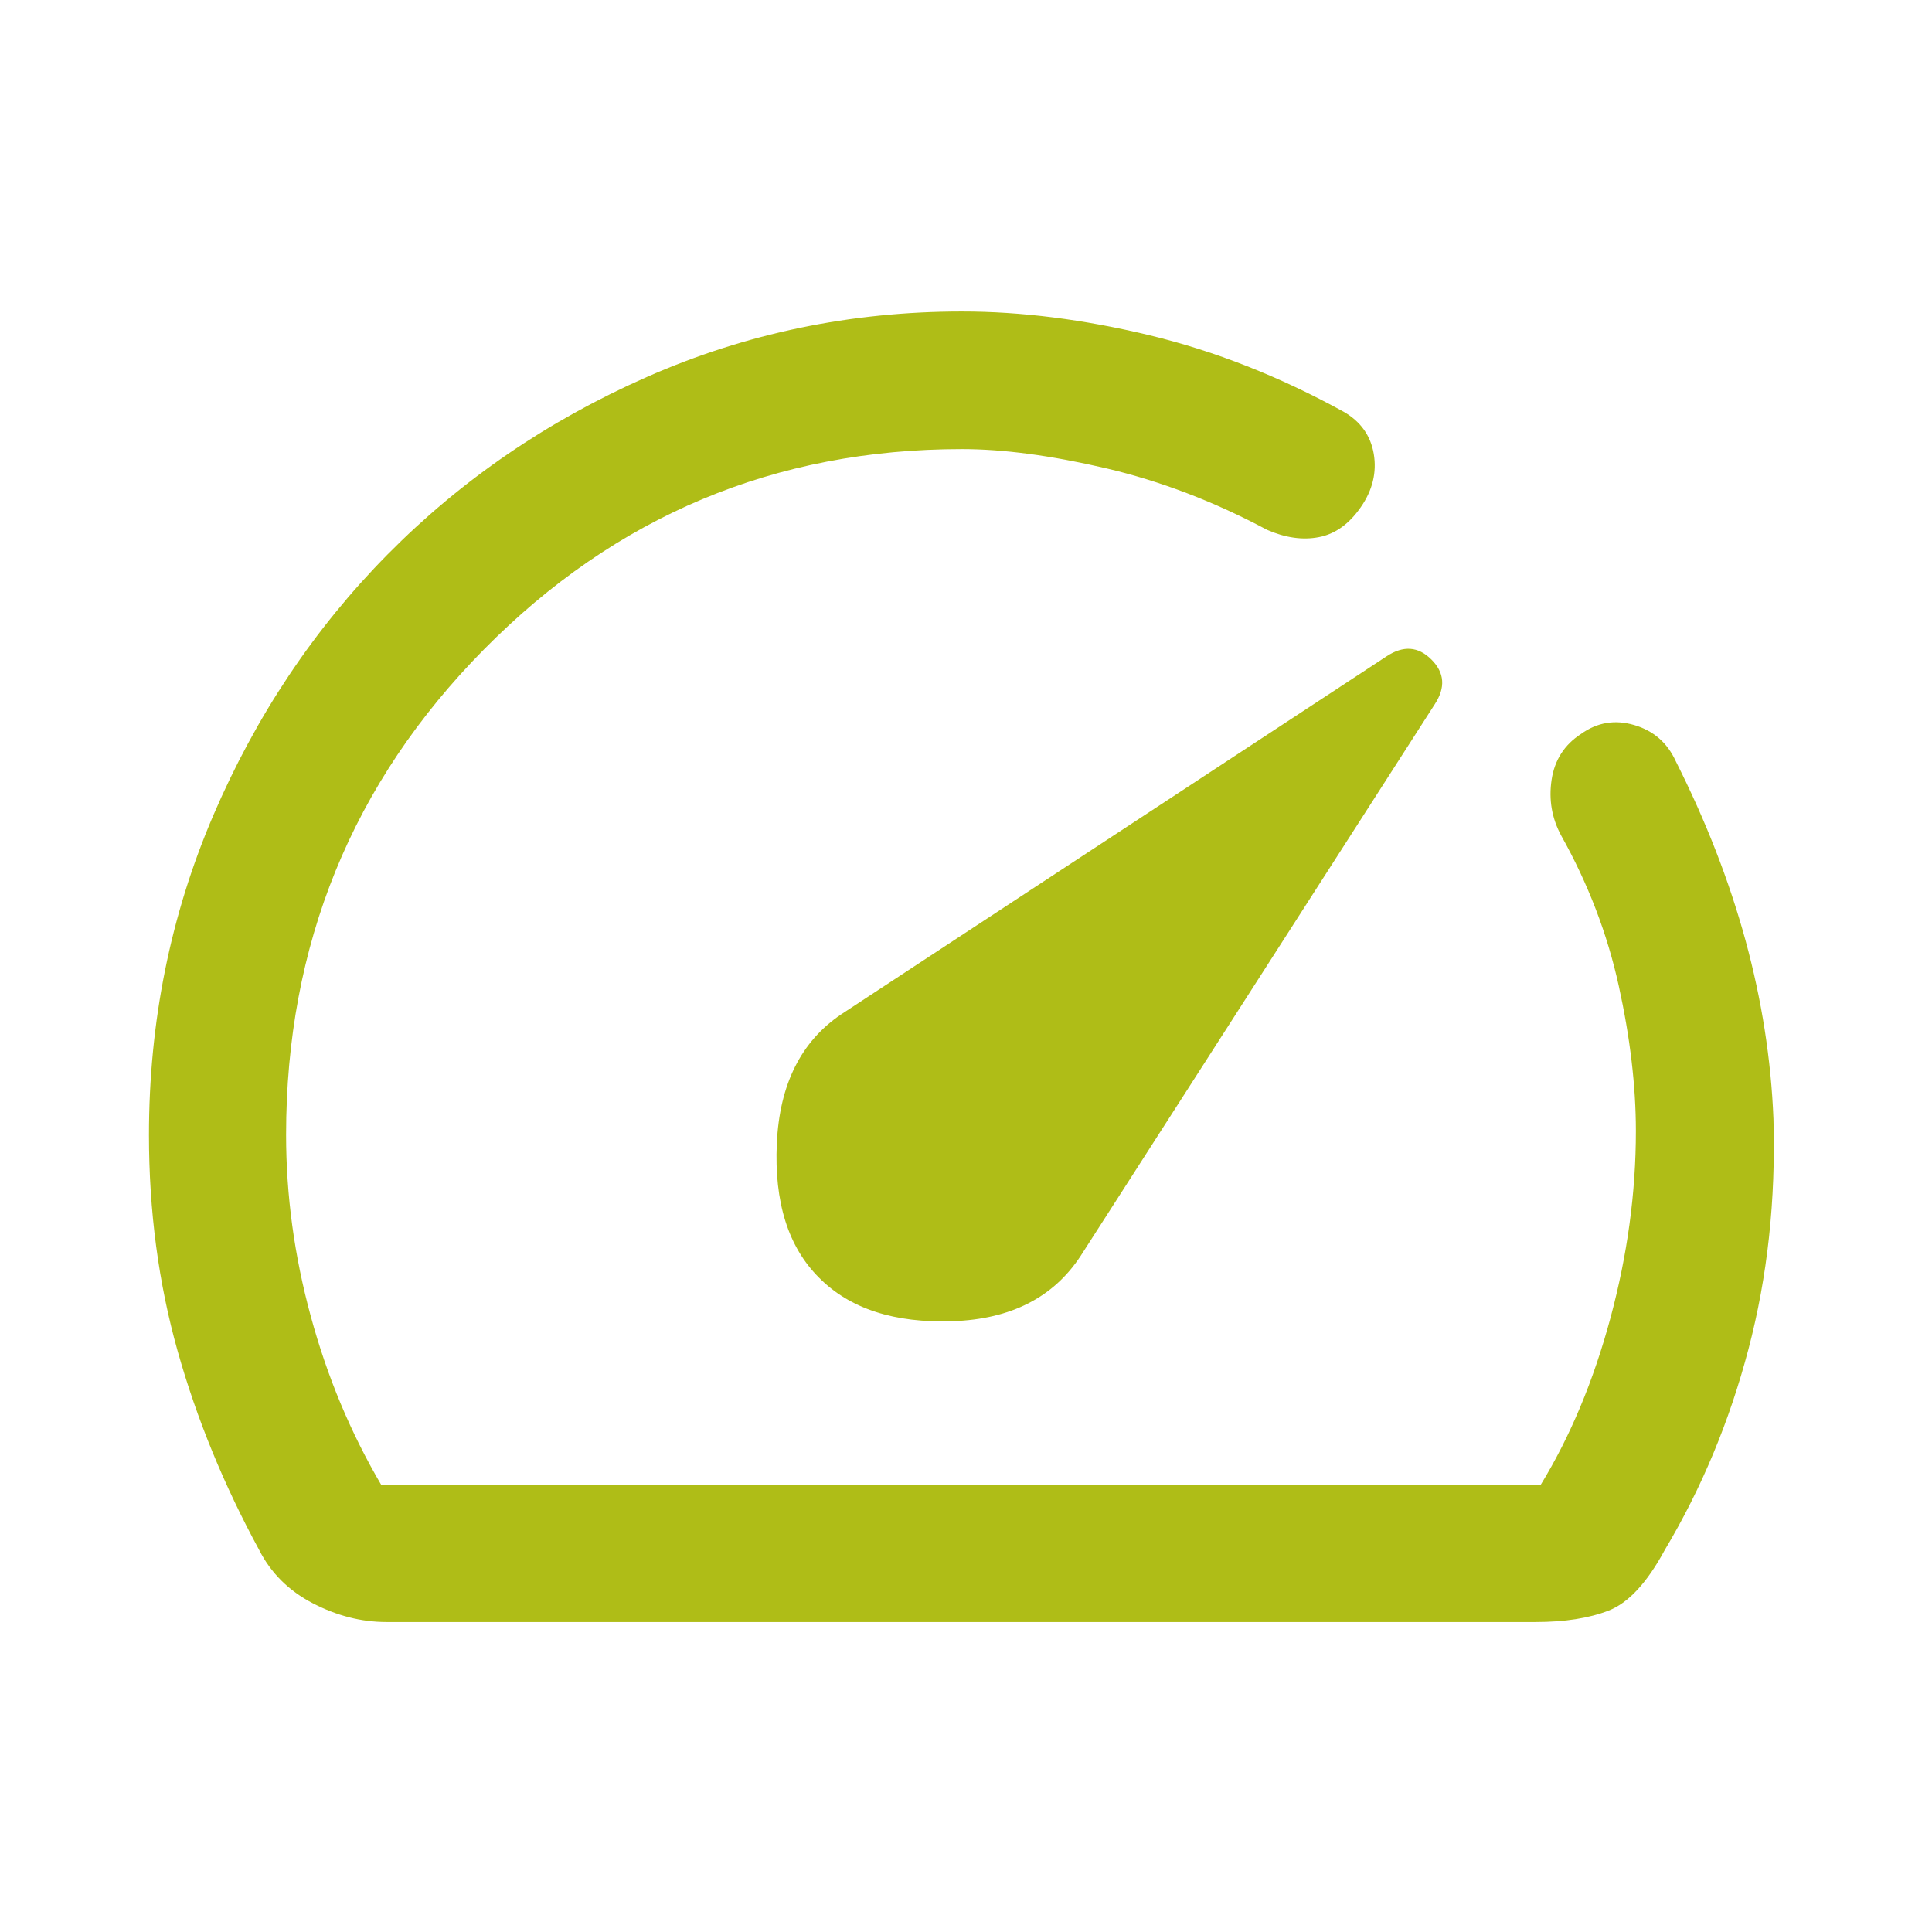 <svg width="48" height="48" viewBox="0 0 48 48" fill="none" xmlns="http://www.w3.org/2000/svg">
<path d="M20.352 31.747C21.116 32.516 22.222 32.875 23.669 32.825C25.115 32.775 26.175 32.233 26.85 31.2L35.645 17.499C35.918 17.084 35.891 16.713 35.564 16.387C35.237 16.059 34.866 16.032 34.451 16.305L20.9 25.2C19.9 25.875 19.367 26.944 19.3 28.407C19.233 29.869 19.584 30.983 20.352 31.747ZM23.9 7.739C25.369 7.739 26.918 7.935 28.548 8.327C30.178 8.719 31.789 9.353 33.381 10.229C33.803 10.471 34.053 10.82 34.131 11.278C34.208 11.736 34.102 12.176 33.811 12.597C33.52 13.018 33.173 13.267 32.768 13.345C32.364 13.423 31.933 13.362 31.477 13.162C30.166 12.461 28.831 11.951 27.472 11.633C26.112 11.316 24.922 11.158 23.9 11.158C19.257 11.158 15.298 12.817 12.022 16.136C8.746 19.454 7.108 23.474 7.108 28.195C7.108 29.698 7.312 31.201 7.721 32.702C8.129 34.204 8.713 35.6 9.472 36.892H38.277C39.011 35.693 39.589 34.31 40.011 32.746C40.432 31.182 40.643 29.633 40.643 28.1C40.643 26.986 40.501 25.782 40.217 24.49C39.932 23.197 39.456 21.954 38.788 20.761C38.555 20.33 38.475 19.869 38.549 19.375C38.623 18.883 38.867 18.502 39.28 18.235C39.683 17.946 40.124 17.873 40.603 18.014C41.081 18.155 41.425 18.454 41.633 18.91C42.384 20.4 42.962 21.885 43.367 23.365C43.771 24.846 44.002 26.322 44.061 27.795C44.12 29.814 43.913 31.722 43.44 33.519C42.967 35.316 42.275 36.978 41.363 38.505C40.923 39.32 40.459 39.822 39.97 40.013C39.481 40.204 38.874 40.299 38.15 40.299H9.6C8.978 40.299 8.368 40.143 7.77 39.832C7.172 39.521 6.728 39.078 6.437 38.505C5.563 36.898 4.888 35.251 4.413 33.566C3.939 31.881 3.701 30.092 3.701 28.199C3.701 25.393 4.233 22.75 5.295 20.268C6.358 17.788 7.804 15.622 9.632 13.772C11.461 11.922 13.606 10.454 16.067 9.368C18.528 8.282 21.139 7.739 23.9 7.739Z" fill="#AFBD17"/>
</svg>
